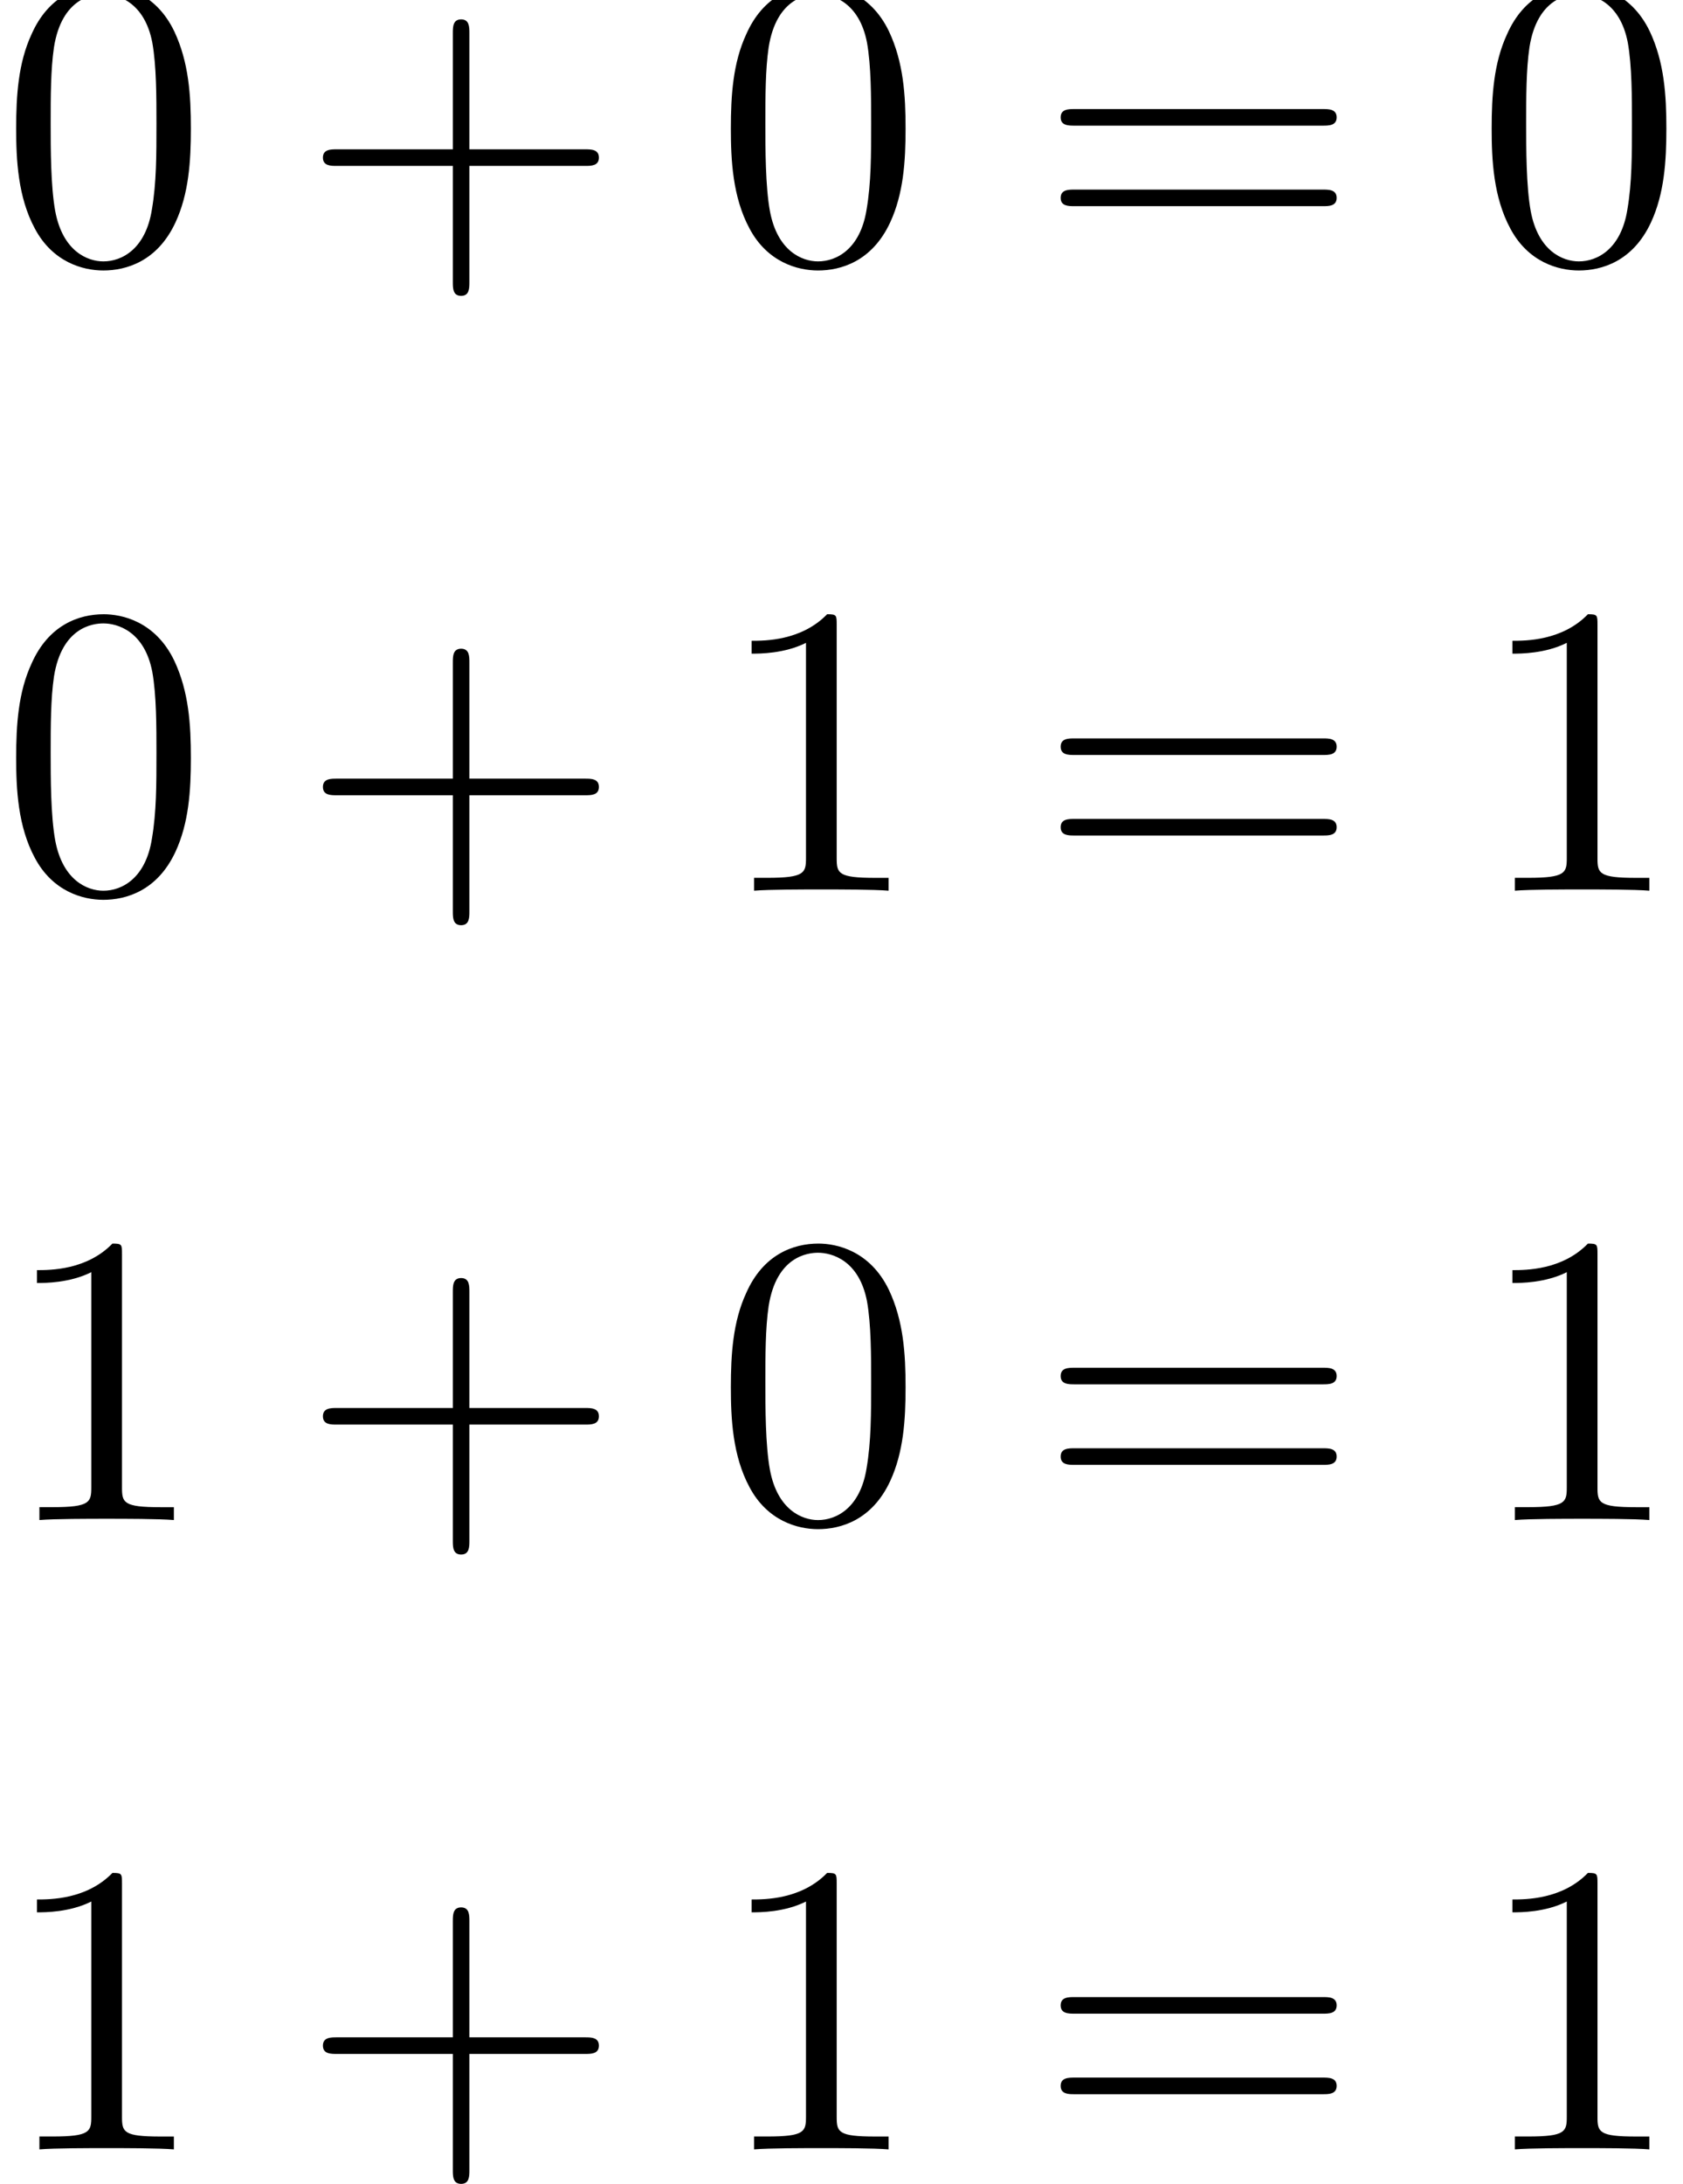 <?xml version='1.0' encoding='UTF-8'?>
<!-- This file was generated by dvisvgm 3.2.2 -->
<svg version='1.1' xmlns='http://www.w3.org/2000/svg' xmlns:xlink='http://www.w3.org/1999/xlink' width='44.243pt' height='57.389pt' viewBox='269.479 -60.548 44.243 57.389'>
<defs>
<path id='g25-43' d='m7.865-2.727c0-.218-.207-.218-.36-.218h-3.044v-3.055c0-.153 0-.36-.218-.36s-.218 .207-.218 .36v3.055h-3.055c-.153 0-.36 0-.36 .218s.207 .218 .36 .218h3.055v3.055c0 .153 0 .36 .218 .36s.218-.207 .218-.36v-3.055h3.044c.153 0 .36 0 .36-.218z'/>
<path id='g25-48' d='m5.018-3.491c0-.873-.055-1.745-.436-2.553c-.502-1.047-1.396-1.222-1.855-1.222c-.655 0-1.451 .284-1.898 1.298c-.349 .753-.404 1.604-.404 2.476c0 .818 .044 1.8 .491 2.629c.469 .884 1.265 1.102 1.8 1.102c.589 0 1.418-.229 1.898-1.265c.349-.753 .404-1.604 .404-2.465zm-.905-.131c0 .818 0 1.56-.12 2.258c-.164 1.036-.785 1.364-1.276 1.364c-.425 0-1.069-.273-1.265-1.32c-.12-.655-.12-1.658-.12-2.302c0-.698 0-1.418 .087-2.007c.207-1.298 1.025-1.396 1.298-1.396c.36 0 1.08 .196 1.287 1.276c.109 .611 .109 1.44 .109 2.127z'/>
<path id='g25-49' d='m4.571 0v-.338h-.349c-.982 0-1.015-.12-1.015-.524v-6.12c0-.262 0-.284-.251-.284c-.676 .698-1.636 .698-1.985 .698v.338c.218 0 .862 0 1.429-.284v5.651c0 .393-.033 .524-1.015 .524h-.349v.338c.382-.033 1.331-.033 1.767-.033s1.385 0 1.767 .033z'/>
<path id='g25-61' d='m7.865-3.785c0-.218-.207-.218-.36-.218h-6.535c-.153 0-.36 0-.36 .218s.207 .218 .371 .218h6.513c.164 0 .371 0 .371-.218zm0 2.116c0-.218-.207-.218-.371-.218h-6.513c-.164 0-.371 0-.371 .218s.207 .218 .36 .218h6.535c.153 0 .36 0 .36-.218z'/>
</defs>
<g id='page393'>
<use x='269.479' y='-53.679' xlink:href='#g25-48'/>
<use x='277.358' y='-53.679' xlink:href='#g25-43'/>
<use x='288.267' y='-53.679' xlink:href='#g25-48'/>
<use x='296.752' y='-53.679' xlink:href='#g25-61'/>
<use x='308.267' y='-53.679' xlink:href='#g25-48'/>
<use x='269.479' y='-37.141' xlink:href='#g25-48'/>
<use x='277.358' y='-37.141' xlink:href='#g25-43'/>
<use x='288.267' y='-37.141' xlink:href='#g25-49'/>
<use x='296.752' y='-37.141' xlink:href='#g25-61'/>
<use x='308.267' y='-37.141' xlink:href='#g25-49'/>
<use x='269.479' y='-20.603' xlink:href='#g25-49'/>
<use x='277.358' y='-20.603' xlink:href='#g25-43'/>
<use x='288.267' y='-20.603' xlink:href='#g25-48'/>
<use x='296.752' y='-20.603' xlink:href='#g25-61'/>
<use x='308.267' y='-20.603' xlink:href='#g25-49'/>
<use x='269.479' y='-4.065' xlink:href='#g25-49'/>
<use x='277.358' y='-4.065' xlink:href='#g25-43'/>
<use x='288.267' y='-4.065' xlink:href='#g25-49'/>
<use x='296.752' y='-4.065' xlink:href='#g25-61'/>
<use x='308.267' y='-4.065' xlink:href='#g25-49'/>
</g>
</svg>